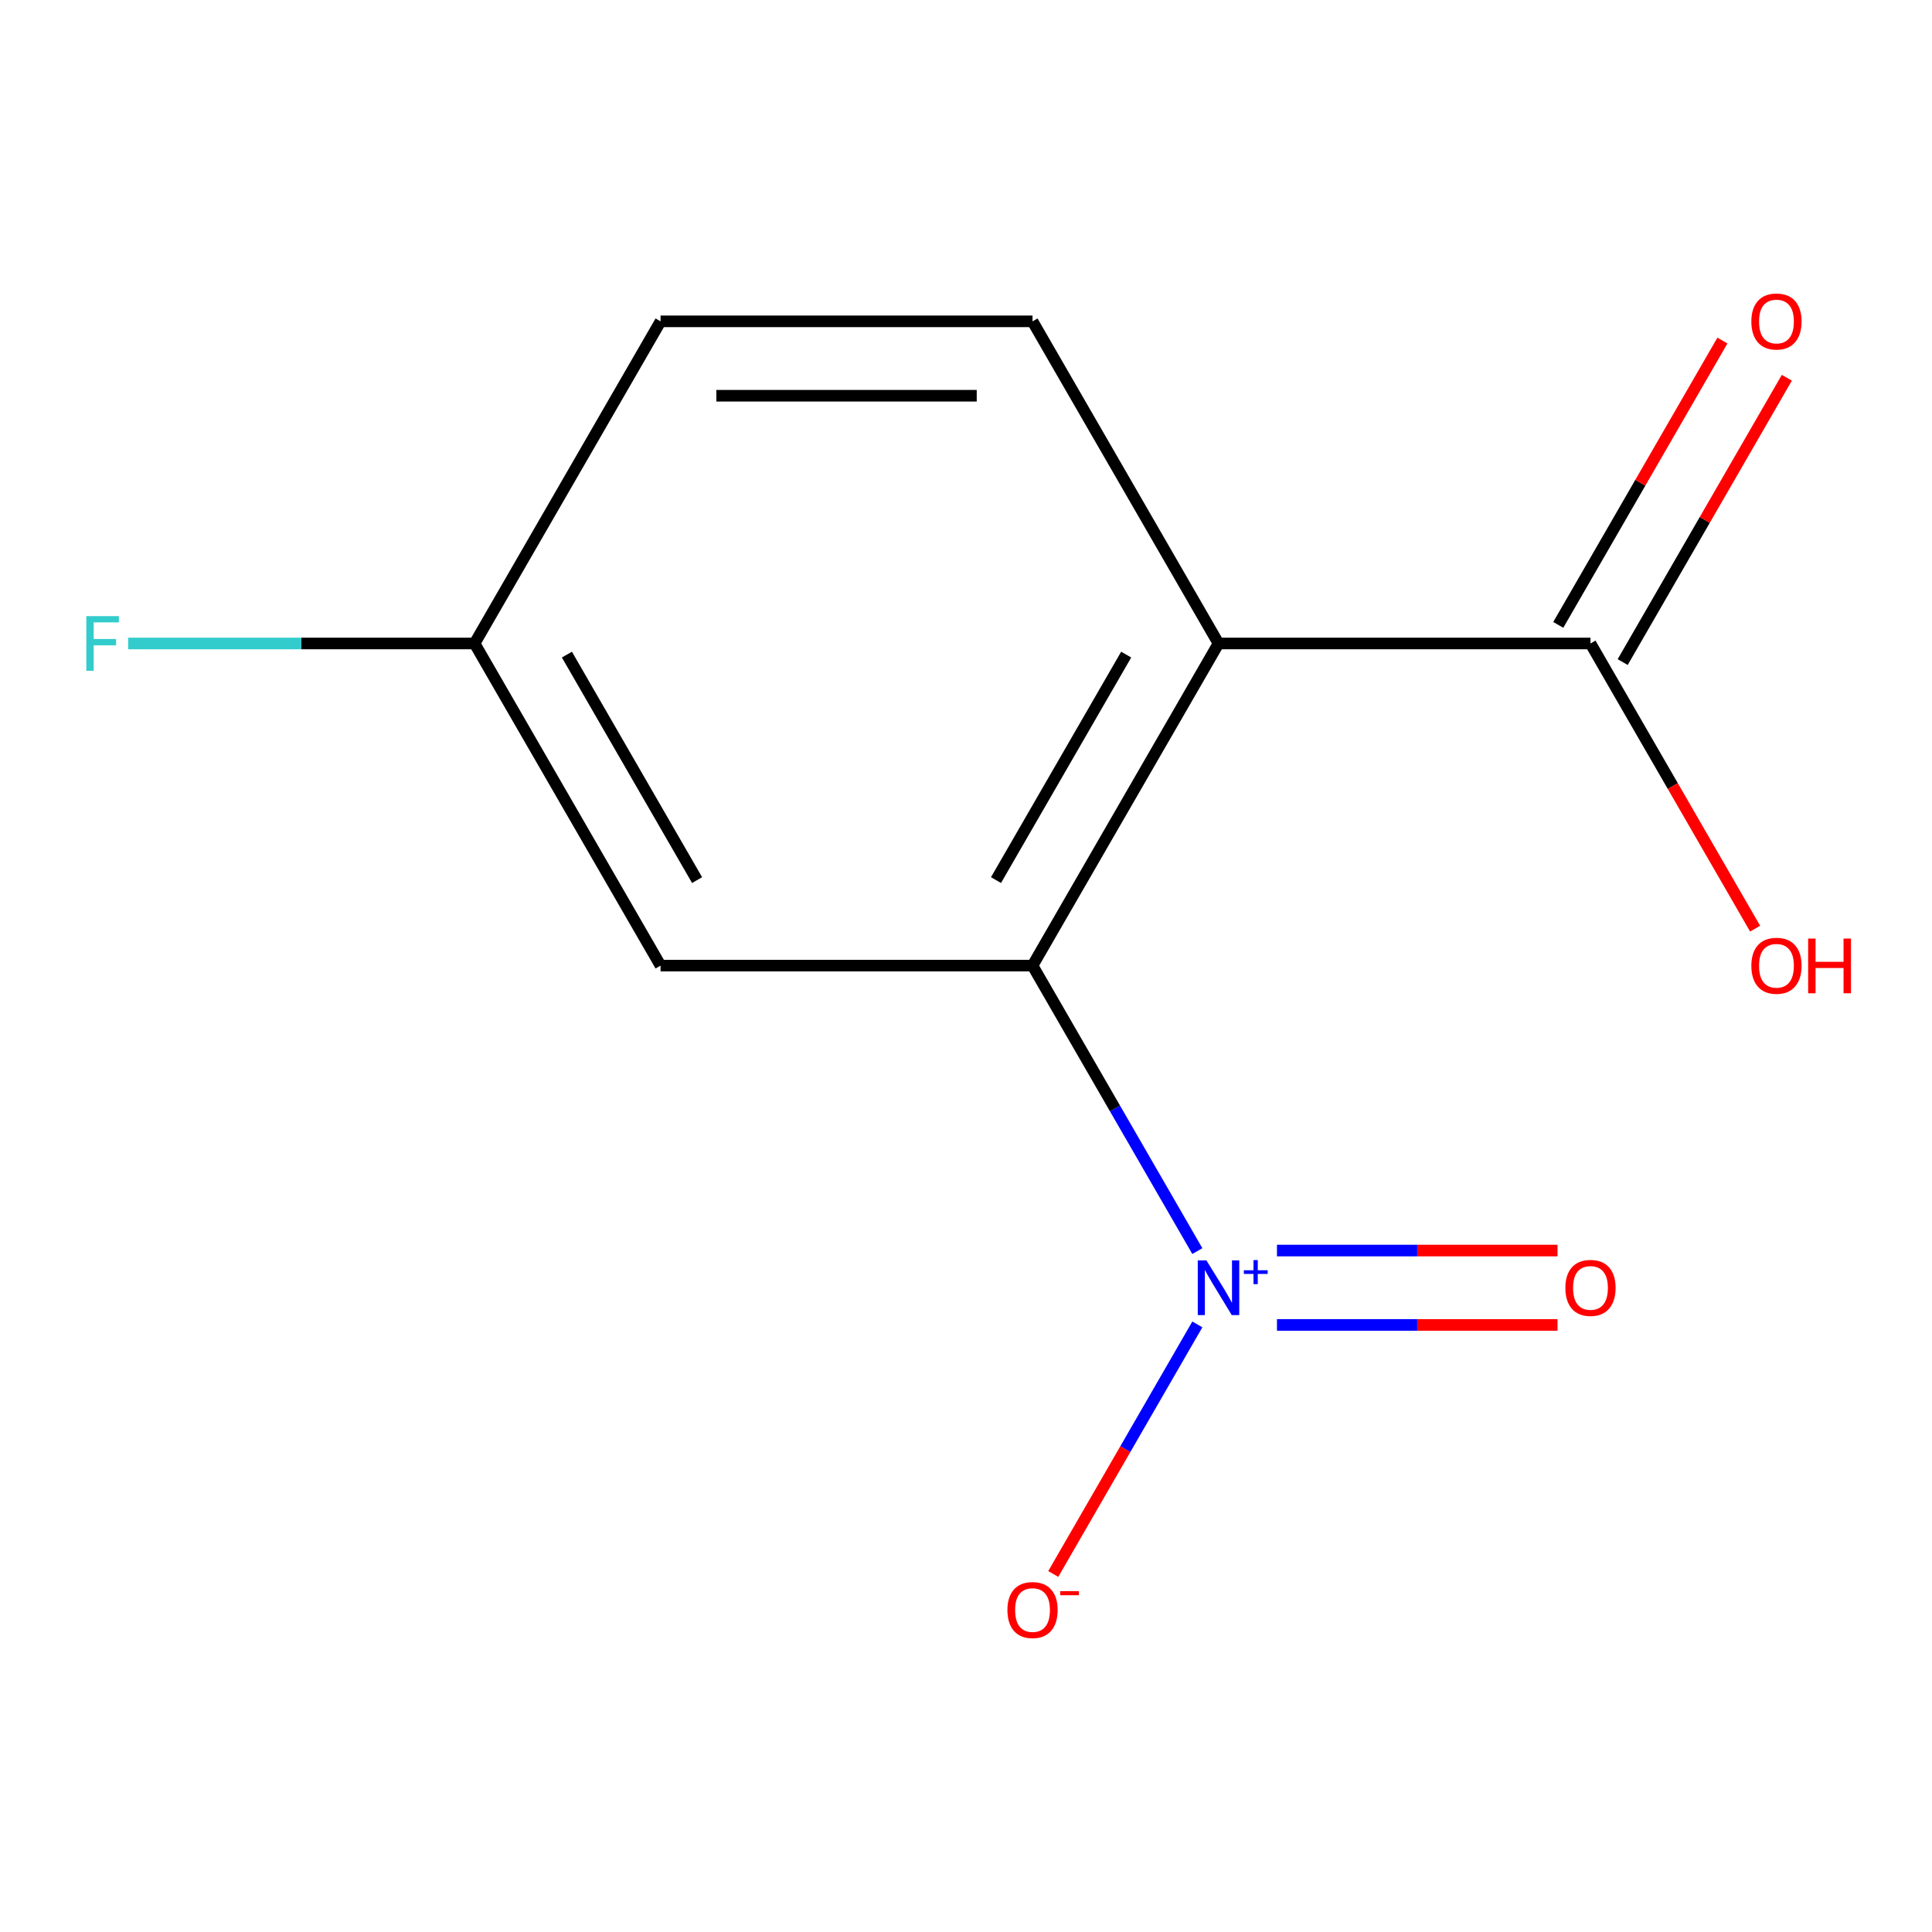 <?xml version='1.0' encoding='iso-8859-1'?>
<svg version='1.1' baseProfile='full'
              xmlns='http://www.w3.org/2000/svg'
                      xmlns:rdkit='http://www.rdkit.org/xml'
                      xmlns:xlink='http://www.w3.org/1999/xlink'
                  xml:space='preserve'
width='1000px' height='1000px' viewBox='0 0 1000 1000'>
<!-- END OF HEADER -->
<rect style='opacity:1.0;fill:#FFFFFF;stroke:none' width='1000' height='1000' x='0' y='0'> </rect>
<path class='bond-0' d='M 619.745,647.563 L 577.089,573.681' style='fill:none;fill-rule:evenodd;stroke:#0000FF;stroke-width:6px;stroke-linecap:butt;stroke-linejoin:miter;stroke-opacity:1' />
<path class='bond-0' d='M 577.089,573.681 L 534.434,499.8' style='fill:none;fill-rule:evenodd;stroke:#000000;stroke-width:6px;stroke-linecap:butt;stroke-linejoin:miter;stroke-opacity:1' />
<path class='bond-1' d='M 619.745,685.509 L 582.455,750.098' style='fill:none;fill-rule:evenodd;stroke:#0000FF;stroke-width:6px;stroke-linecap:butt;stroke-linejoin:miter;stroke-opacity:1' />
<path class='bond-1' d='M 582.455,750.098 L 545.164,814.687' style='fill:none;fill-rule:evenodd;stroke:#FF0000;stroke-width:6px;stroke-linecap:butt;stroke-linejoin:miter;stroke-opacity:1' />
<path class='bond-2' d='M 660.957,685.789 L 733.565,685.789' style='fill:none;fill-rule:evenodd;stroke:#0000FF;stroke-width:6px;stroke-linecap:butt;stroke-linejoin:miter;stroke-opacity:1' />
<path class='bond-2' d='M 733.565,685.789 L 806.172,685.789' style='fill:none;fill-rule:evenodd;stroke:#FF0000;stroke-width:6px;stroke-linecap:butt;stroke-linejoin:miter;stroke-opacity:1' />
<path class='bond-2' d='M 660.957,647.283 L 733.565,647.283' style='fill:none;fill-rule:evenodd;stroke:#0000FF;stroke-width:6px;stroke-linecap:butt;stroke-linejoin:miter;stroke-opacity:1' />
<path class='bond-2' d='M 733.565,647.283 L 806.172,647.283' style='fill:none;fill-rule:evenodd;stroke:#FF0000;stroke-width:6px;stroke-linecap:butt;stroke-linejoin:miter;stroke-opacity:1' />
<path class='bond-3' d='M 630.699,333.064 L 534.434,499.8' style='fill:none;fill-rule:evenodd;stroke:#000000;stroke-width:6px;stroke-linecap:butt;stroke-linejoin:miter;stroke-opacity:1' />
<path class='bond-3' d='M 582.912,338.821 L 515.526,455.537' style='fill:none;fill-rule:evenodd;stroke:#000000;stroke-width:6px;stroke-linecap:butt;stroke-linejoin:miter;stroke-opacity:1' />
<path class='bond-4' d='M 630.699,333.064 L 823.229,333.064' style='fill:none;fill-rule:evenodd;stroke:#000000;stroke-width:6px;stroke-linecap:butt;stroke-linejoin:miter;stroke-opacity:1' />
<path class='bond-5' d='M 630.699,333.064 L 534.434,166.328' style='fill:none;fill-rule:evenodd;stroke:#000000;stroke-width:6px;stroke-linecap:butt;stroke-linejoin:miter;stroke-opacity:1' />
<path class='bond-6' d='M 534.434,499.8 L 341.904,499.8' style='fill:none;fill-rule:evenodd;stroke:#000000;stroke-width:6px;stroke-linecap:butt;stroke-linejoin:miter;stroke-opacity:1' />
<path class='bond-7' d='M 839.903,342.69 L 882.385,269.109' style='fill:none;fill-rule:evenodd;stroke:#000000;stroke-width:6px;stroke-linecap:butt;stroke-linejoin:miter;stroke-opacity:1' />
<path class='bond-7' d='M 882.385,269.109 L 924.867,195.528' style='fill:none;fill-rule:evenodd;stroke:#FF0000;stroke-width:6px;stroke-linecap:butt;stroke-linejoin:miter;stroke-opacity:1' />
<path class='bond-7' d='M 806.556,323.437 L 849.038,249.856' style='fill:none;fill-rule:evenodd;stroke:#000000;stroke-width:6px;stroke-linecap:butt;stroke-linejoin:miter;stroke-opacity:1' />
<path class='bond-7' d='M 849.038,249.856 L 891.52,176.275' style='fill:none;fill-rule:evenodd;stroke:#FF0000;stroke-width:6px;stroke-linecap:butt;stroke-linejoin:miter;stroke-opacity:1' />
<path class='bond-8' d='M 823.229,333.064 L 865.839,406.865' style='fill:none;fill-rule:evenodd;stroke:#000000;stroke-width:6px;stroke-linecap:butt;stroke-linejoin:miter;stroke-opacity:1' />
<path class='bond-8' d='M 865.839,406.865 L 908.448,480.667' style='fill:none;fill-rule:evenodd;stroke:#FF0000;stroke-width:6px;stroke-linecap:butt;stroke-linejoin:miter;stroke-opacity:1' />
<path class='bond-9' d='M 341.904,499.8 L 245.639,333.064' style='fill:none;fill-rule:evenodd;stroke:#000000;stroke-width:6px;stroke-linecap:butt;stroke-linejoin:miter;stroke-opacity:1' />
<path class='bond-9' d='M 360.811,455.537 L 293.426,338.821' style='fill:none;fill-rule:evenodd;stroke:#000000;stroke-width:6px;stroke-linecap:butt;stroke-linejoin:miter;stroke-opacity:1' />
<path class='bond-10' d='M 534.434,166.328 L 341.904,166.328' style='fill:none;fill-rule:evenodd;stroke:#000000;stroke-width:6px;stroke-linecap:butt;stroke-linejoin:miter;stroke-opacity:1' />
<path class='bond-10' d='M 505.554,204.834 L 370.783,204.834' style='fill:none;fill-rule:evenodd;stroke:#000000;stroke-width:6px;stroke-linecap:butt;stroke-linejoin:miter;stroke-opacity:1' />
<path class='bond-11' d='M 245.639,333.064 L 341.904,166.328' style='fill:none;fill-rule:evenodd;stroke:#000000;stroke-width:6px;stroke-linecap:butt;stroke-linejoin:miter;stroke-opacity:1' />
<path class='bond-12' d='M 245.639,333.064 L 155.99,333.064' style='fill:none;fill-rule:evenodd;stroke:#000000;stroke-width:6px;stroke-linecap:butt;stroke-linejoin:miter;stroke-opacity:1' />
<path class='bond-12' d='M 155.99,333.064 L 66.342,333.064' style='fill:none;fill-rule:evenodd;stroke:#33CCCC;stroke-width:6px;stroke-linecap:butt;stroke-linejoin:miter;stroke-opacity:1' />
<path  class='atom-0' d='M 624.439 652.376
L 633.719 667.376
Q 634.639 668.856, 636.119 671.536
Q 637.599 674.216, 637.679 674.376
L 637.679 652.376
L 641.439 652.376
L 641.439 680.696
L 637.559 680.696
L 627.599 664.296
Q 626.439 662.376, 625.199 660.176
Q 623.999 657.976, 623.639 657.296
L 623.639 680.696
L 619.959 680.696
L 619.959 652.376
L 624.439 652.376
' fill='#0000FF'/>
<path  class='atom-0' d='M 643.815 657.481
L 648.805 657.481
L 648.805 652.227
L 651.022 652.227
L 651.022 657.481
L 656.144 657.481
L 656.144 659.382
L 651.022 659.382
L 651.022 664.662
L 648.805 664.662
L 648.805 659.382
L 643.815 659.382
L 643.815 657.481
' fill='#0000FF'/>
<path  class='atom-6' d='M 521.434 833.352
Q 521.434 826.552, 524.794 822.752
Q 528.154 818.952, 534.434 818.952
Q 540.714 818.952, 544.074 822.752
Q 547.434 826.552, 547.434 833.352
Q 547.434 840.232, 544.034 844.152
Q 540.634 848.032, 534.434 848.032
Q 528.194 848.032, 524.794 844.152
Q 521.434 840.272, 521.434 833.352
M 534.434 844.832
Q 538.754 844.832, 541.074 841.952
Q 543.434 839.032, 543.434 833.352
Q 543.434 827.792, 541.074 824.992
Q 538.754 822.152, 534.434 822.152
Q 530.114 822.152, 527.754 824.952
Q 525.434 827.752, 525.434 833.352
Q 525.434 839.072, 527.754 841.952
Q 530.114 844.832, 534.434 844.832
' fill='#FF0000'/>
<path  class='atom-6' d='M 548.754 823.575
L 558.443 823.575
L 558.443 825.687
L 548.754 825.687
L 548.754 823.575
' fill='#FF0000'/>
<path  class='atom-7' d='M 810.229 666.616
Q 810.229 659.816, 813.589 656.016
Q 816.949 652.216, 823.229 652.216
Q 829.509 652.216, 832.869 656.016
Q 836.229 659.816, 836.229 666.616
Q 836.229 673.496, 832.829 677.416
Q 829.429 681.296, 823.229 681.296
Q 816.989 681.296, 813.589 677.416
Q 810.229 673.536, 810.229 666.616
M 823.229 678.096
Q 827.549 678.096, 829.869 675.216
Q 832.229 672.296, 832.229 666.616
Q 832.229 661.056, 829.869 658.256
Q 827.549 655.416, 823.229 655.416
Q 818.909 655.416, 816.549 658.216
Q 814.229 661.016, 814.229 666.616
Q 814.229 672.336, 816.549 675.216
Q 818.909 678.096, 823.229 678.096
' fill='#FF0000'/>
<path  class='atom-8' d='M 906.494 166.408
Q 906.494 159.608, 909.854 155.808
Q 913.214 152.008, 919.494 152.008
Q 925.774 152.008, 929.134 155.808
Q 932.494 159.608, 932.494 166.408
Q 932.494 173.288, 929.094 177.208
Q 925.694 181.088, 919.494 181.088
Q 913.254 181.088, 909.854 177.208
Q 906.494 173.328, 906.494 166.408
M 919.494 177.888
Q 923.814 177.888, 926.134 175.008
Q 928.494 172.088, 928.494 166.408
Q 928.494 160.848, 926.134 158.048
Q 923.814 155.208, 919.494 155.208
Q 915.174 155.208, 912.814 158.008
Q 910.494 160.808, 910.494 166.408
Q 910.494 172.128, 912.814 175.008
Q 915.174 177.888, 919.494 177.888
' fill='#FF0000'/>
<path  class='atom-11' d='M 906.494 499.88
Q 906.494 493.08, 909.854 489.28
Q 913.214 485.48, 919.494 485.48
Q 925.774 485.48, 929.134 489.28
Q 932.494 493.08, 932.494 499.88
Q 932.494 506.76, 929.094 510.68
Q 925.694 514.56, 919.494 514.56
Q 913.254 514.56, 909.854 510.68
Q 906.494 506.8, 906.494 499.88
M 919.494 511.36
Q 923.814 511.36, 926.134 508.48
Q 928.494 505.56, 928.494 499.88
Q 928.494 494.32, 926.134 491.52
Q 923.814 488.68, 919.494 488.68
Q 915.174 488.68, 912.814 491.48
Q 910.494 494.28, 910.494 499.88
Q 910.494 505.6, 912.814 508.48
Q 915.174 511.36, 919.494 511.36
' fill='#FF0000'/>
<path  class='atom-11' d='M 935.894 485.8
L 939.734 485.8
L 939.734 497.84
L 954.214 497.84
L 954.214 485.8
L 958.054 485.8
L 958.054 514.12
L 954.214 514.12
L 954.214 501.04
L 939.734 501.04
L 939.734 514.12
L 935.894 514.12
L 935.894 485.8
' fill='#FF0000'/>
<path  class='atom-12' d='M 44.688 318.904
L 61.528 318.904
L 61.528 322.144
L 48.488 322.144
L 48.488 330.744
L 60.088 330.744
L 60.088 334.024
L 48.488 334.024
L 48.488 347.224
L 44.688 347.224
L 44.688 318.904
' fill='#33CCCC'/>
</svg>
